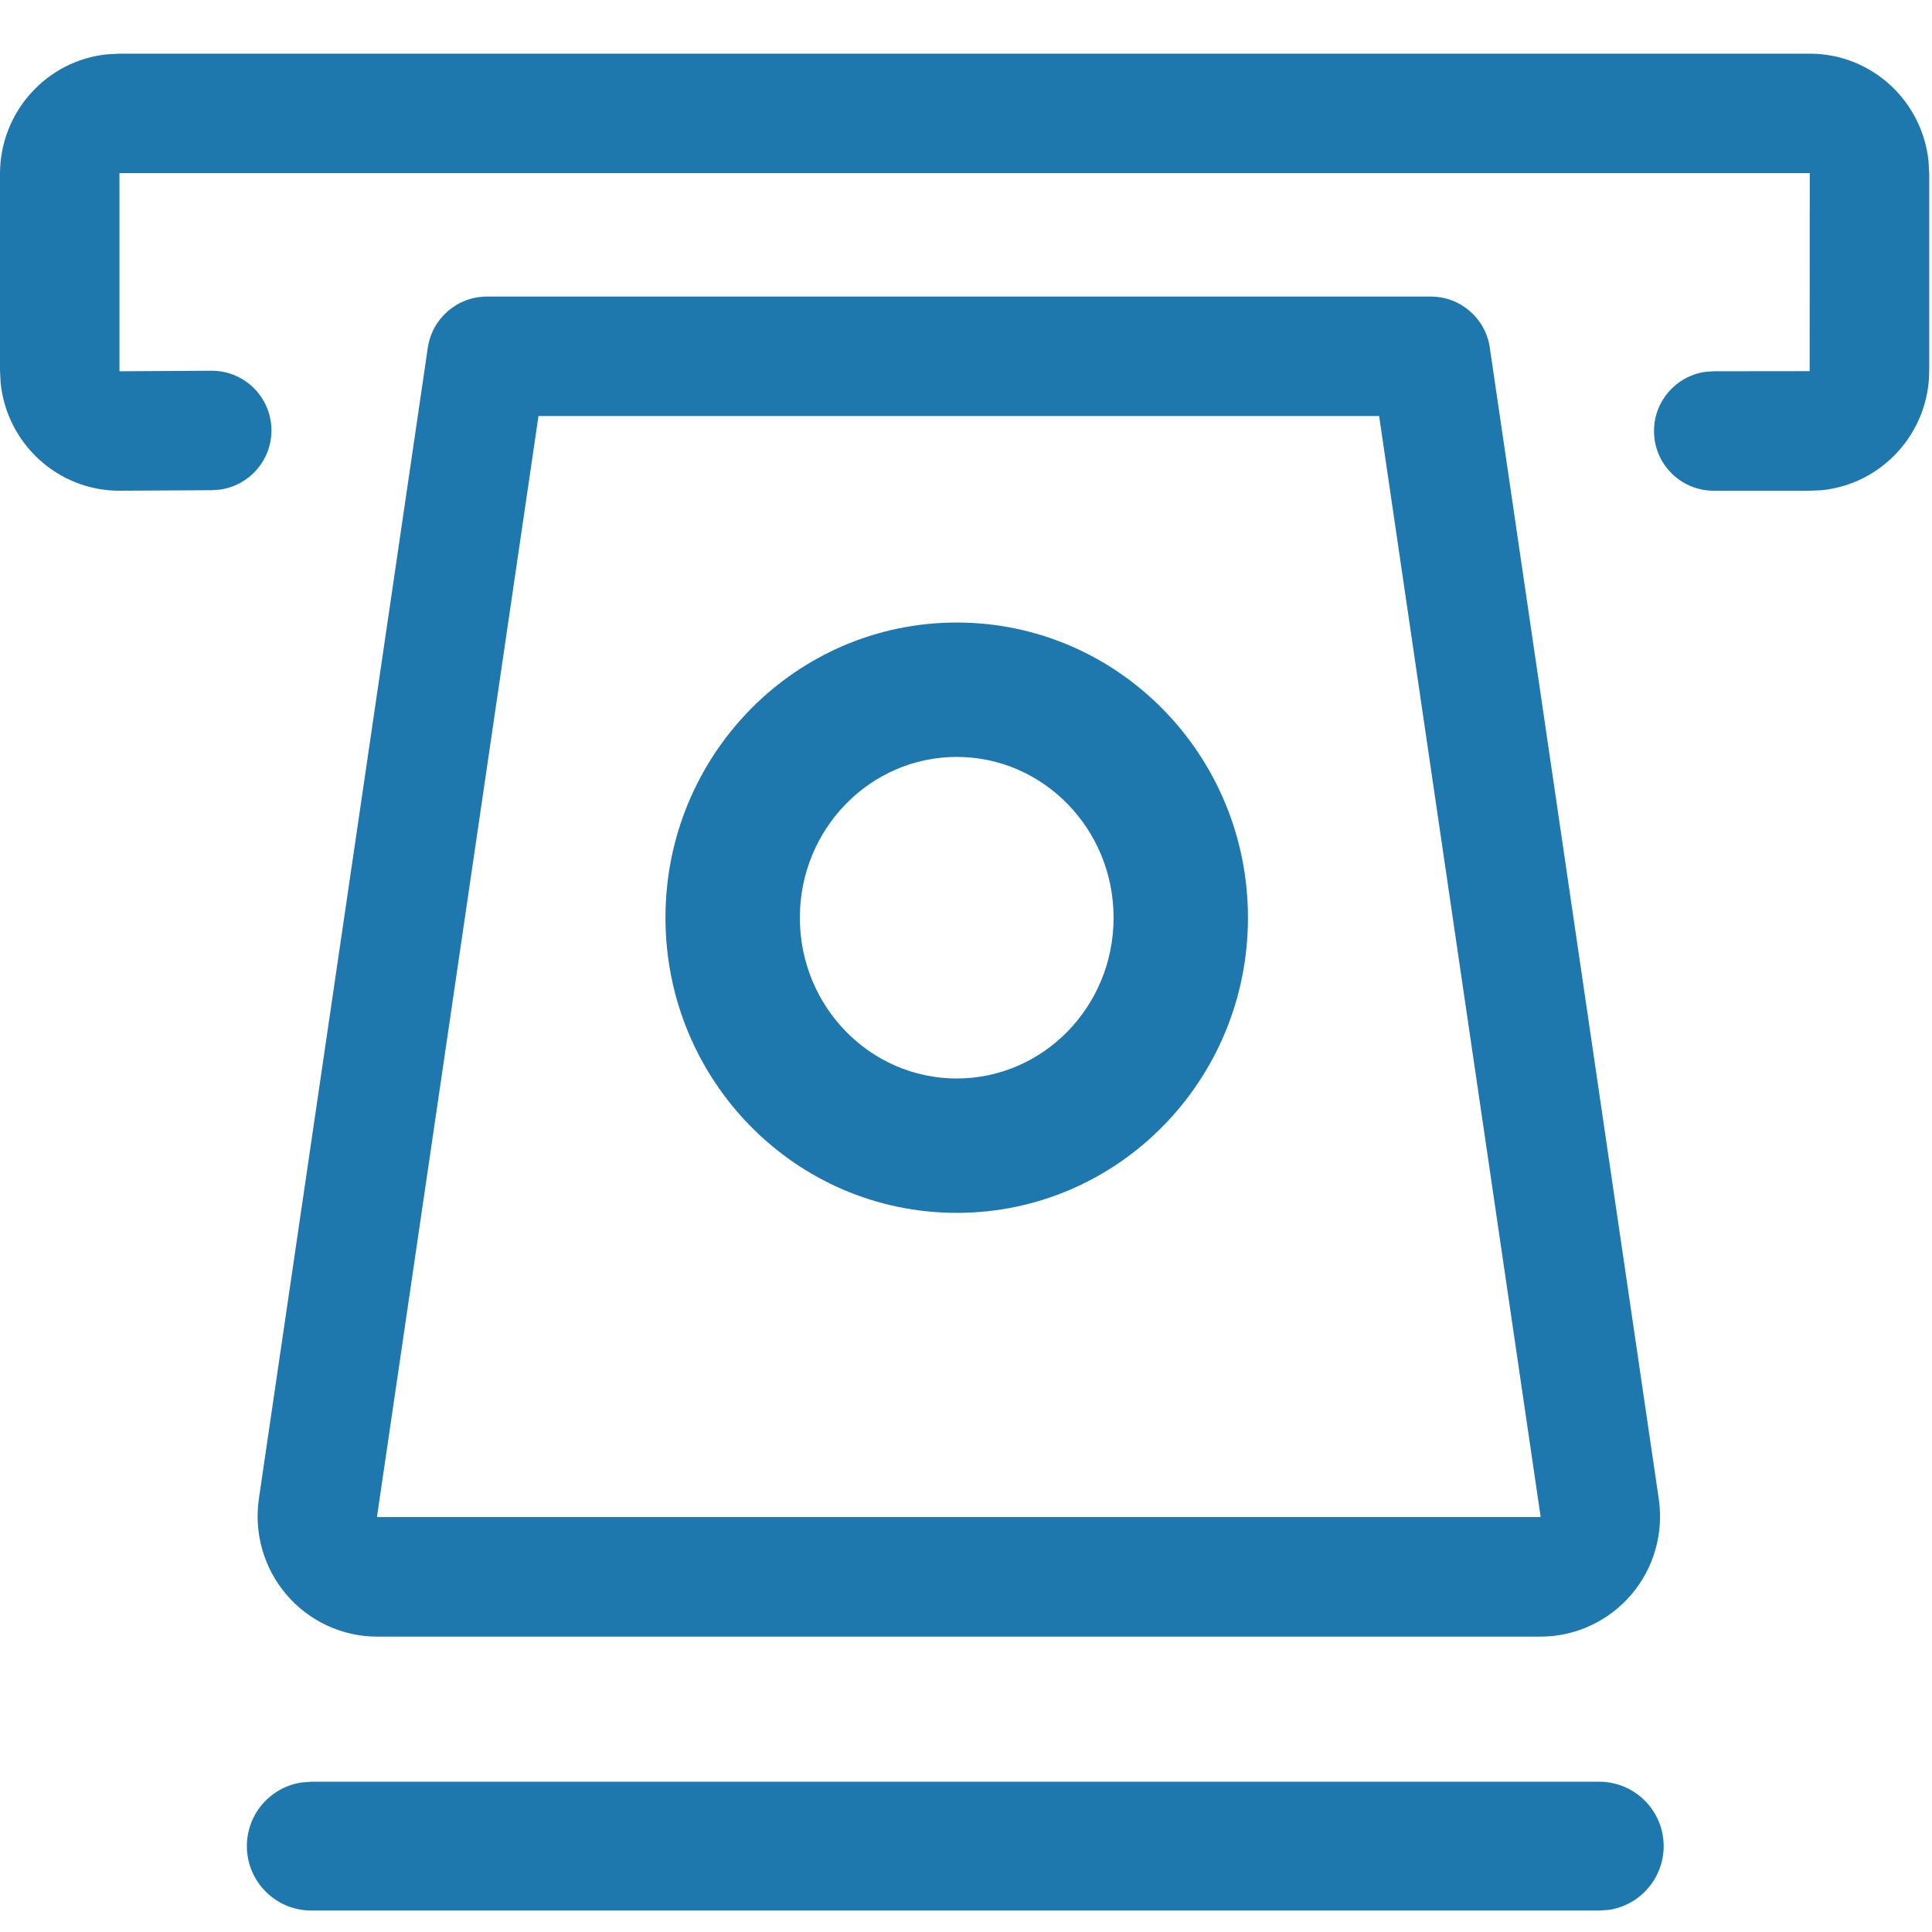 <svg width="18" height="18" viewBox="0 0 18 18" fill="none" xmlns="http://www.w3.org/2000/svg">
<path fill-rule="evenodd" clip-rule="evenodd" d="M17.968 1.505C17.911 0.942 17.439 0.5 16.861 0.5H1.113L0.999 0.506C0.437 0.563 3.8147e-05 1.041 3.8147e-05 1.62V3.453L0.006 3.567C0.063 4.131 0.536 4.572 1.113 4.572L1.972 4.567L2.054 4.561C2.323 4.521 2.529 4.29 2.529 4.01C2.529 3.703 2.28 3.454 1.972 3.454L1.113 3.459V1.613H16.861L16.86 3.458L15.966 3.459L15.884 3.465C15.616 3.505 15.41 3.736 15.41 4.016C15.41 4.323 15.659 4.572 15.966 4.572L16.861 4.572L16.975 4.567C17.537 4.509 17.974 4.031 17.974 3.453V1.62L17.968 1.505ZM13.33 2.763H4.537C4.261 2.763 4.027 2.965 3.986 3.238L2.412 13.963C2.365 14.284 2.458 14.61 2.668 14.856C2.879 15.104 3.188 15.248 3.513 15.248H14.353C14.679 15.248 14.987 15.104 15.199 14.856C15.409 14.61 15.502 14.284 15.454 13.963L13.88 3.238C13.84 2.965 13.606 2.763 13.33 2.763ZM12.849 3.876L14.353 14.126L14.352 14.134L3.515 14.134L3.513 14.126L5.017 3.876H12.849ZM8.914 5.8C7.412 5.8 6.2 7.034 6.2 8.55C6.2 10.067 7.412 11.3 8.914 11.3C10.415 11.3 11.627 10.067 11.627 8.55C11.627 7.034 10.415 5.8 8.914 5.8ZM8.914 7.052C9.718 7.052 10.375 7.721 10.375 8.55C10.375 9.38 9.718 10.048 8.914 10.048C8.109 10.048 7.452 9.38 7.452 8.55C7.452 7.721 8.109 7.052 8.914 7.052ZM14.9 16.6C15.231 16.6 15.5 16.869 15.5 17.2C15.5 17.501 15.278 17.751 14.989 17.794L14.9 17.8H2.9C2.569 17.8 2.3 17.531 2.3 17.2C2.3 16.899 2.522 16.649 2.811 16.607L2.9 16.6H14.9Z" fill="#1F78AD"/>
</svg>
